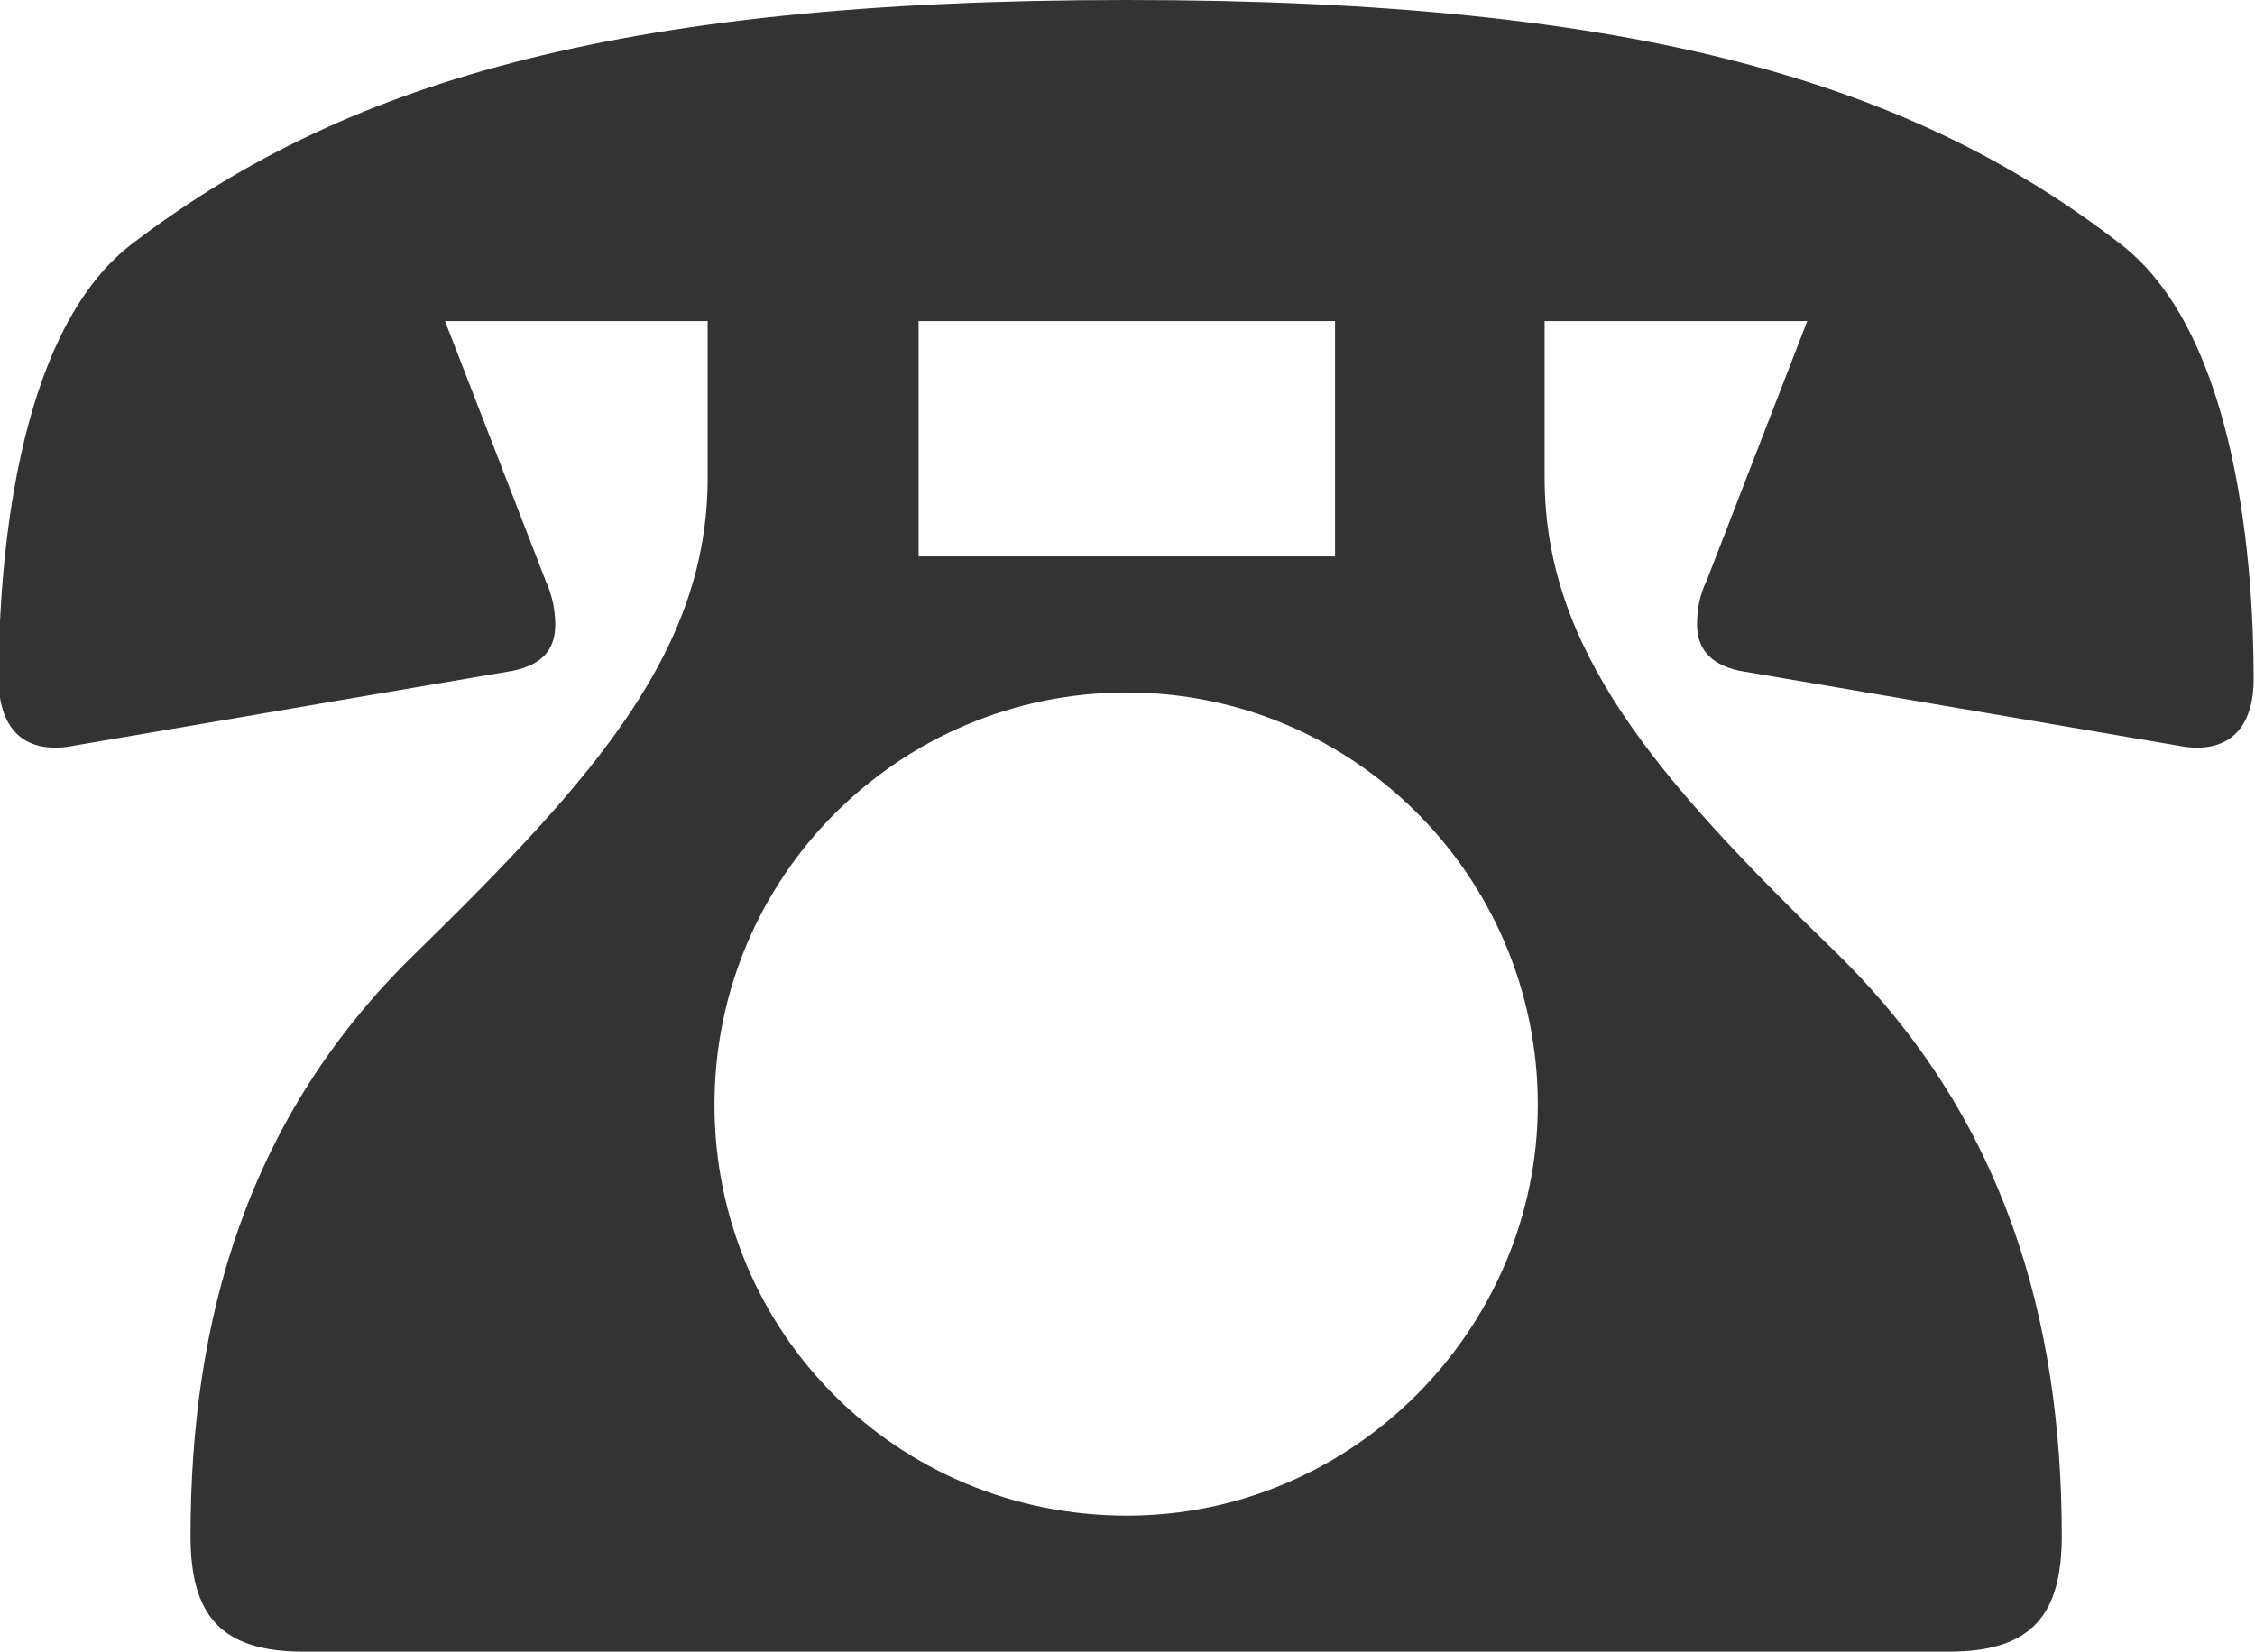 <?xml version="1.0" encoding="UTF-8"?><svg xmlns="http://www.w3.org/2000/svg" viewBox="0 0 16.57 12.14"><defs><style>.d{fill:#333;}</style></defs><g id="a"/><g id="b"><g id="c"><path class="d" d="M5.2,2.36h-1.93l.74,1.91c.05,.11,.07,.22,.07,.32,0,.16-.07,.29-.31,.34l-3.28,.56c-.32,.04-.5-.14-.5-.5,0-.79,.11-2.52,.97-3.19C2.49,.63,4.47,0,8.28,0s5.8,.63,7.31,1.8c.86,.67,.97,2.39,.97,3.19,0,.36-.18,.54-.5,.5l-3.28-.56c-.23-.05-.31-.18-.31-.34,0-.11,.02-.22,.07-.32l.74-1.91h-1.93v1.15c0,1.26,.81,2.2,2.14,3.49,1.24,1.21,1.66,2.7,1.66,4.29,0,.58-.22,.85-.83,.85H2.23c-.61,0-.83-.27-.83-.85,0-1.58,.41-3.08,1.66-4.29,1.33-1.3,2.14-2.23,2.14-3.49v-1.15Zm6.1,5.76c0-1.67-1.35-3.03-3.02-3.03s-3.03,1.35-3.03,3.03,1.35,3.02,3.03,3.02,3.02-1.39,3.02-3.02Zm-1.49-5.76h-3.06v1.73h3.06v-1.73Z"/></g></g></svg>
